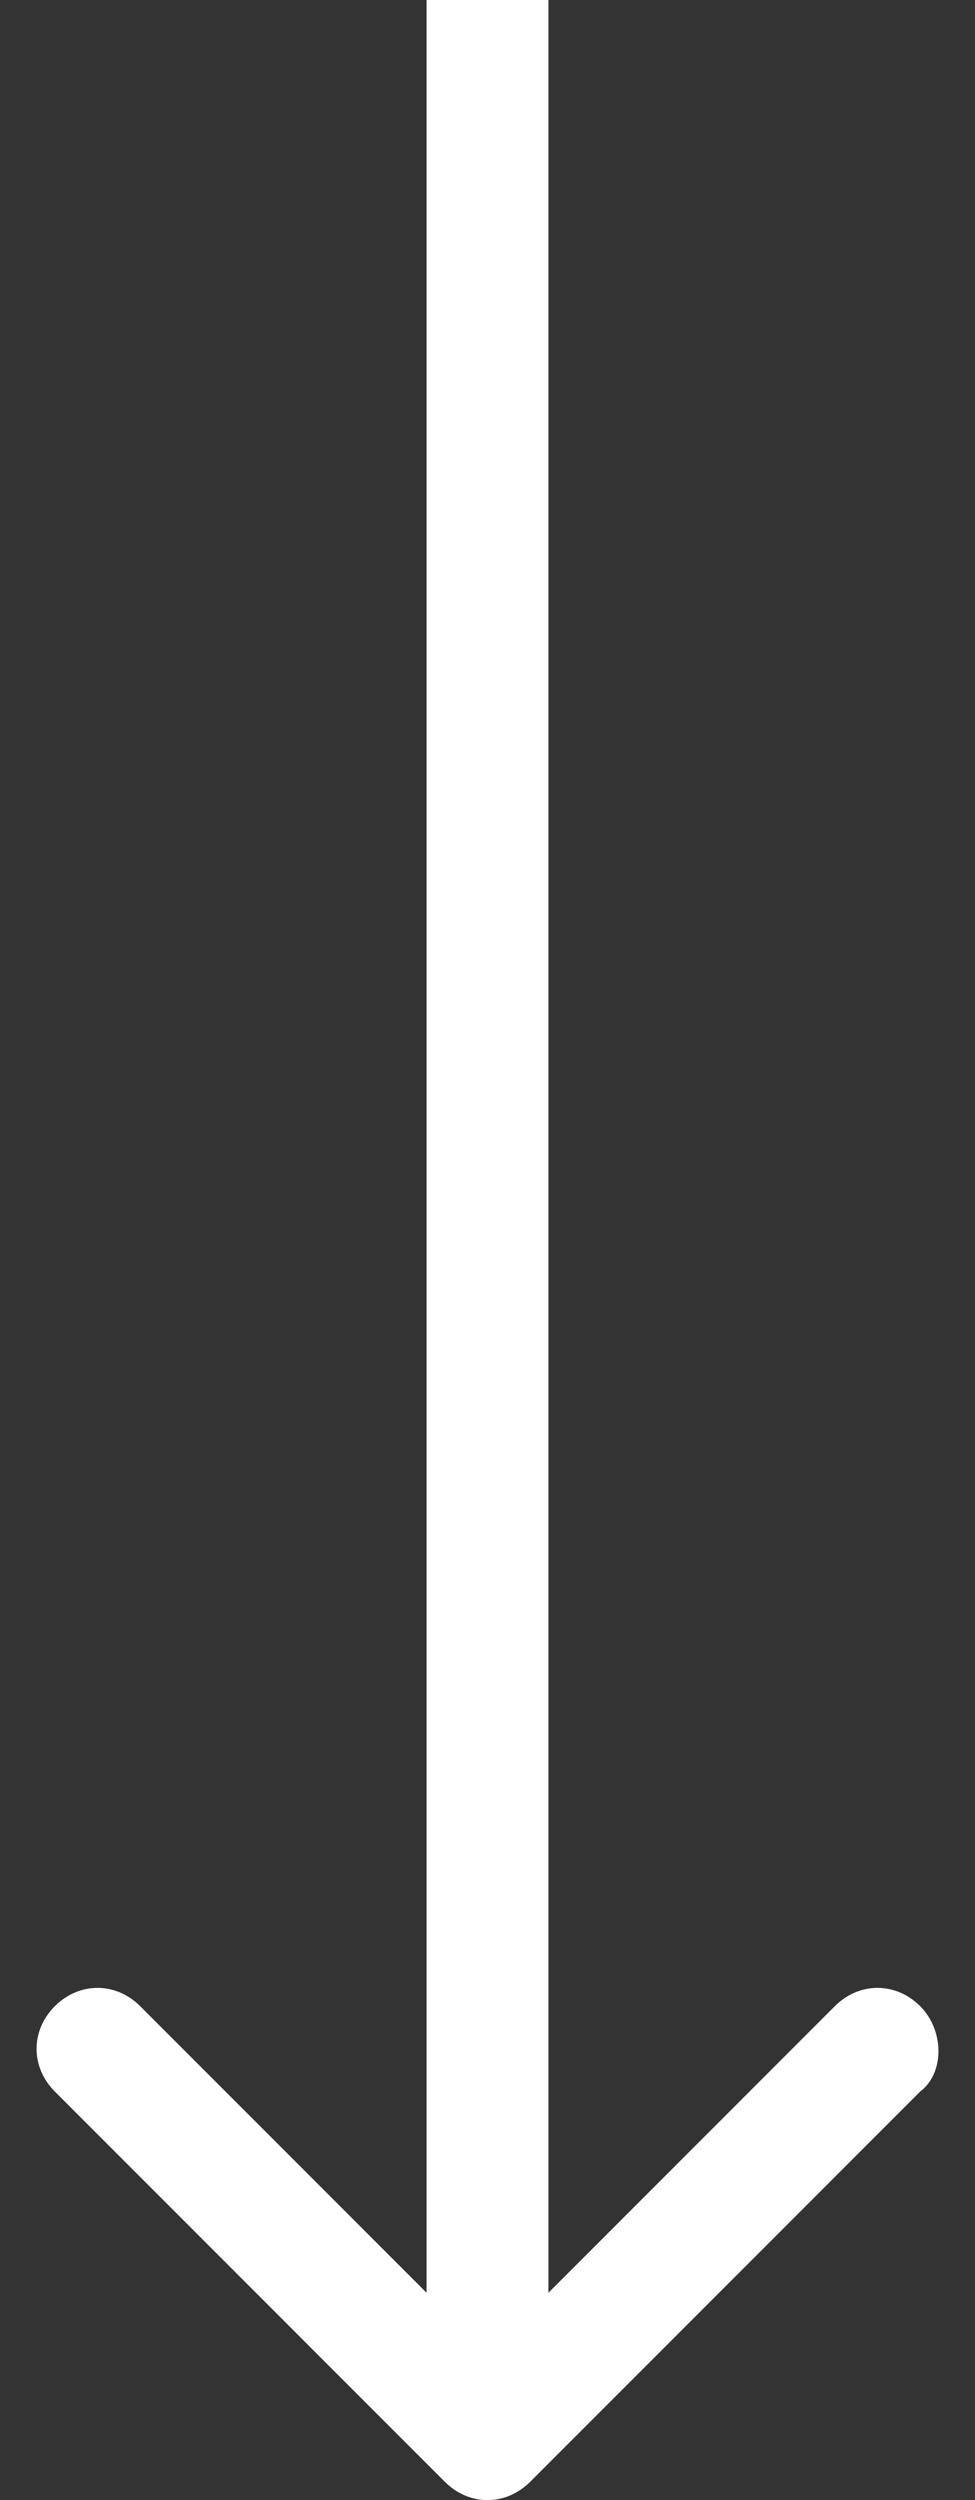 <?xml version="1.0" encoding="UTF-8"?> <svg xmlns="http://www.w3.org/2000/svg" xmlns:xlink="http://www.w3.org/1999/xlink" version="1.1" id="Capa_1" x="0px" y="0px" viewBox="0 0 16 41" style="enable-background:new 0 0 16 41;" xml:space="preserve"><rect x="0" y="0" width="16" height="41" fill="#333333" stroke="none"/> <style type="text/css"> .st0{fill:#FFFFFF;} </style> <path class="st0" d="M15.1,32.9c-0.4-0.4-1-0.4-1.4,0L9,37.6V0H7v37.6l-4.7-4.7c-0.4-0.4-1-0.4-1.4,0c-0.4,0.4-0.4,1,0,1.4l6.4,6.4 c0.4,0.4,1,0.4,1.4,0l6.4-6.4C15.5,34,15.5,33.3,15.1,32.9z"></path> </svg> 